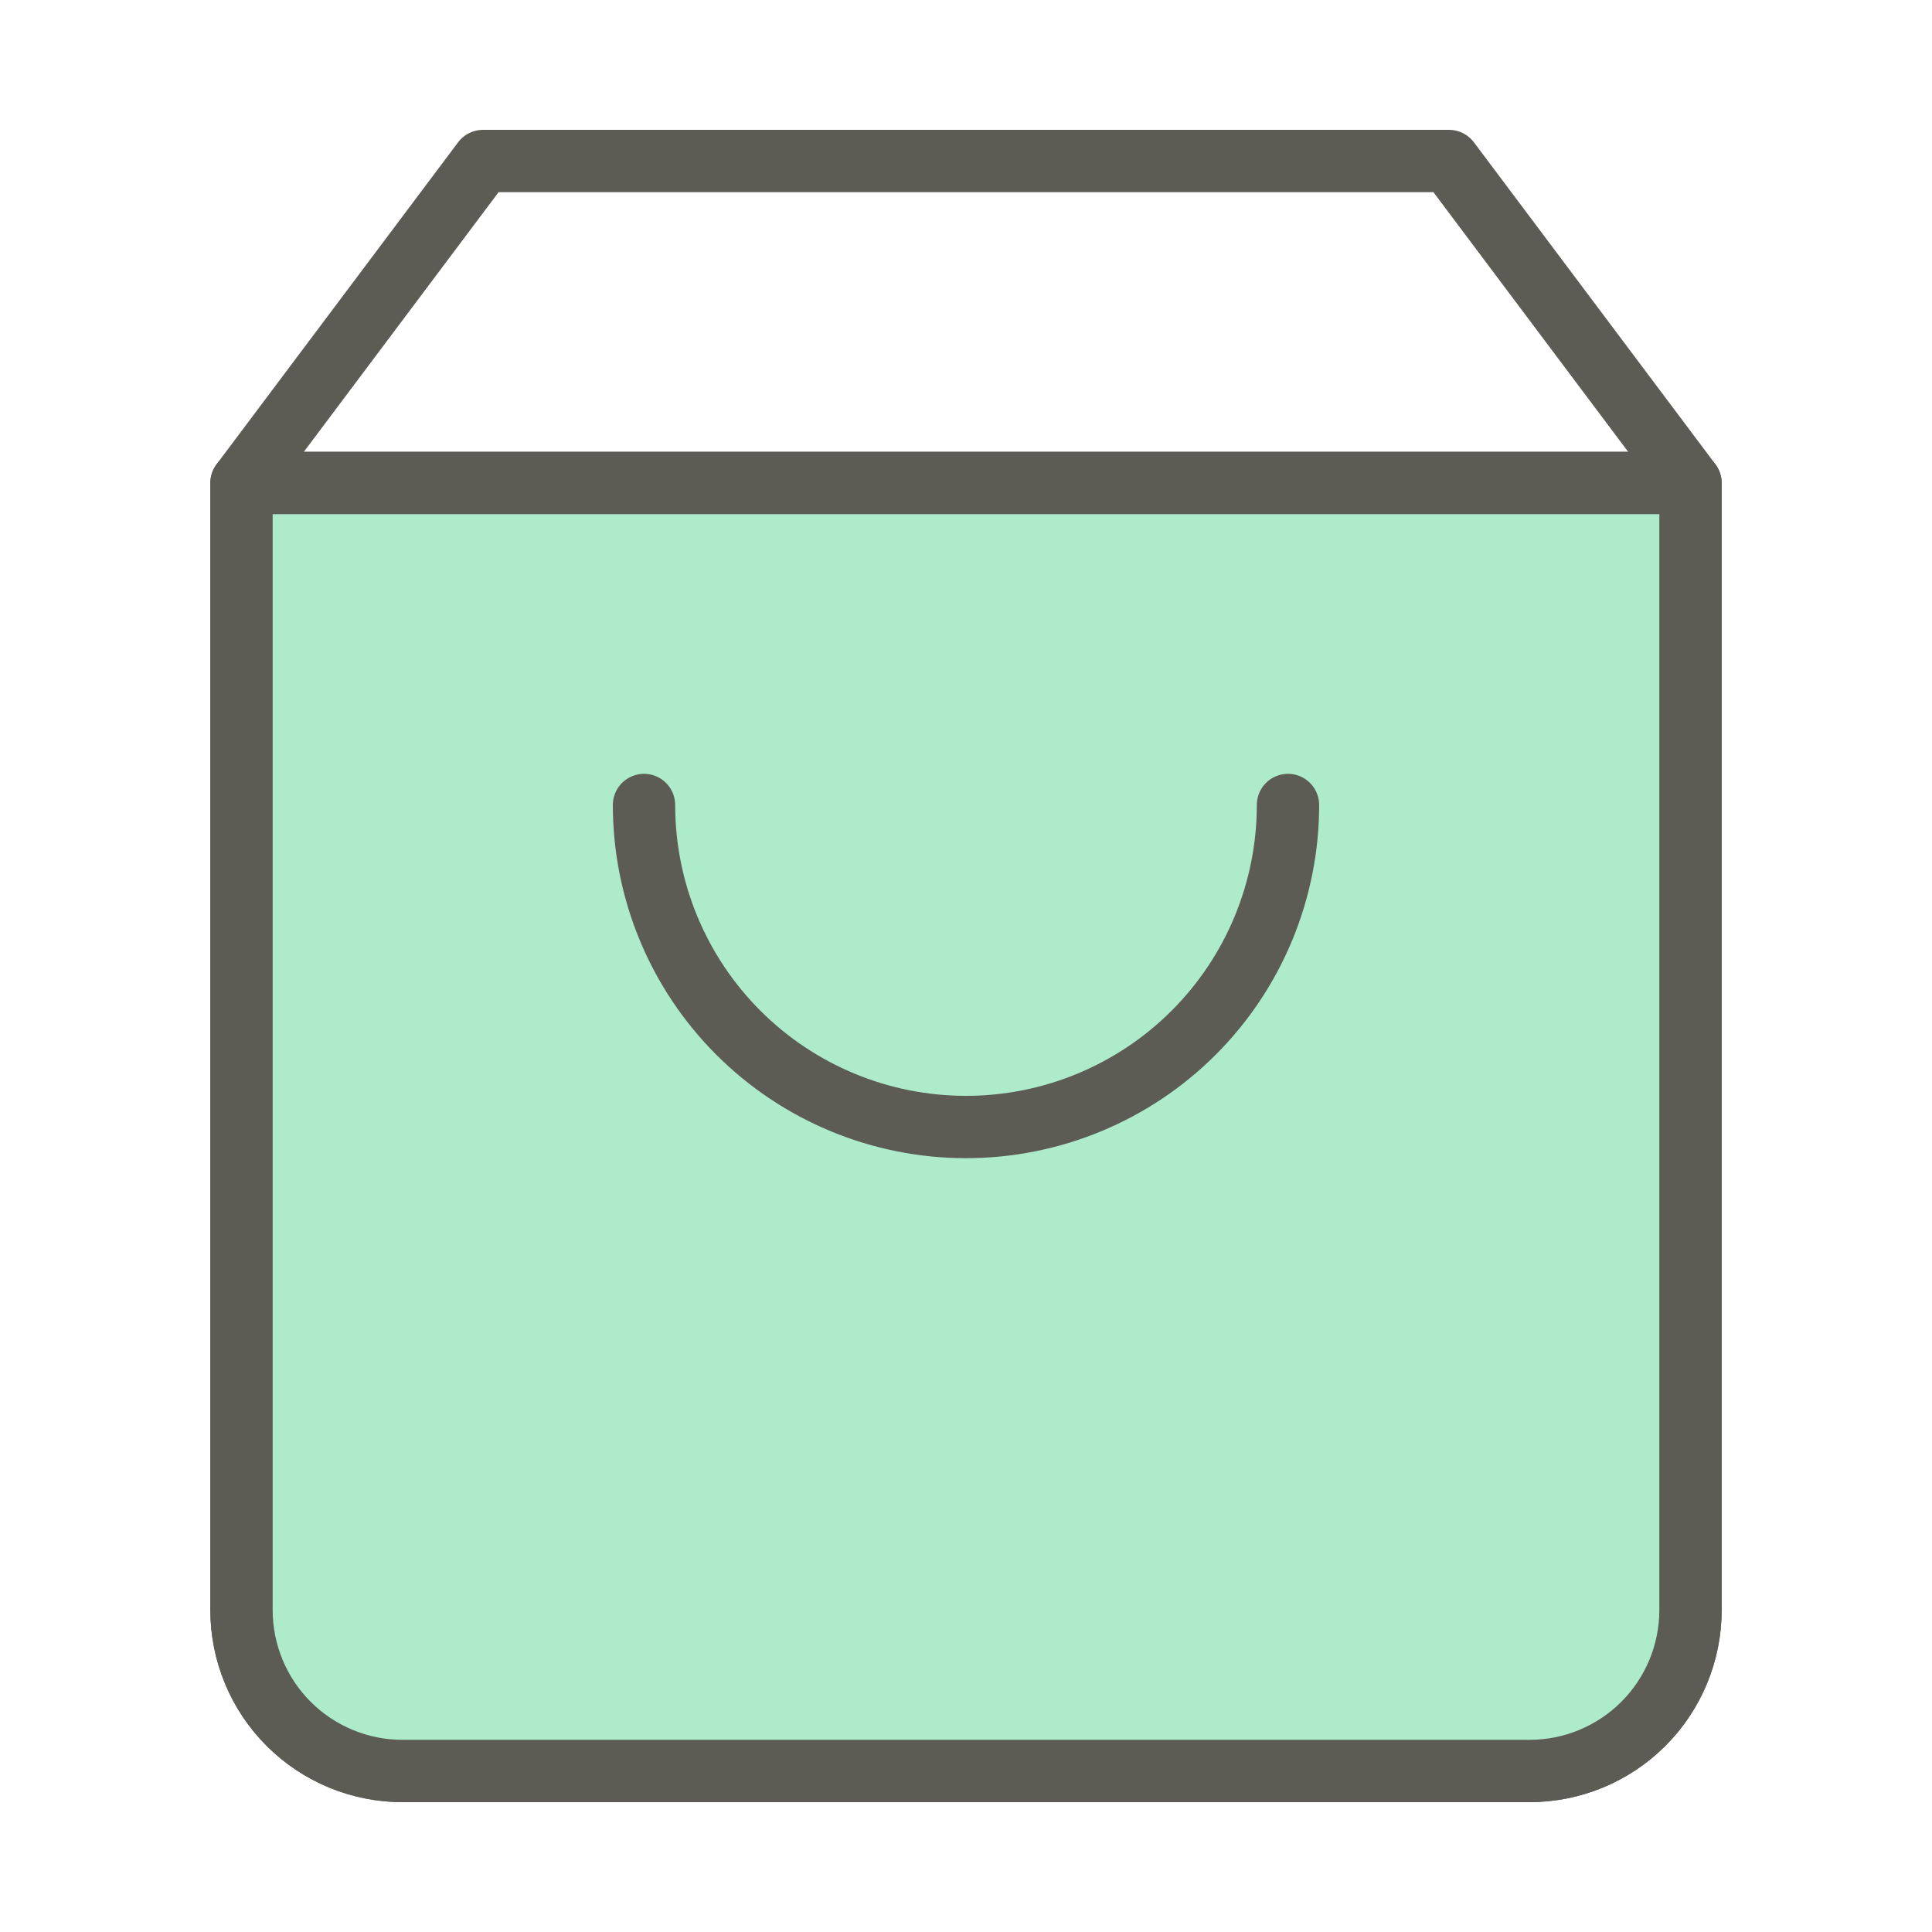 <svg width="62" height="62" viewBox="0 0 62 62" fill="none" xmlns="http://www.w3.org/2000/svg">
<path d="M7.75 15.5L15.5 5.167H46.5L54.25 15.5M7.75 15.5V51.667C7.75 53.037 8.294 54.351 9.263 55.32C10.232 56.289 11.546 56.833 12.917 56.833H49.083C50.454 56.833 51.768 56.289 52.737 55.32C53.706 54.351 54.25 53.037 54.25 51.667V15.5M7.75 15.5H54.25M41.333 25.833C41.333 28.574 40.245 31.202 38.307 33.14C36.369 35.078 33.741 36.167 31 36.167C28.259 36.167 25.631 35.078 23.693 33.14C21.755 31.202 20.667 28.574 20.667 25.833" stroke="#5C5C55" stroke-width="2" stroke-linecap="round" stroke-linejoin="round"/>
<path d="M7.75 15.5V51.667C7.75 53.037 8.294 54.351 9.263 55.32C10.232 56.289 11.546 56.833 12.917 56.833H49.083C50.454 56.833 51.768 56.289 52.737 55.32C53.706 54.351 54.25 53.037 54.25 51.667V15.5L7.75 15.5Z" fill="#ADEBCA"/>
<path d="M54.25 15.5L7.75 15.5L54.25 15.5Z" fill="#ADEBCA"/>
<path d="M41.333 25.833C41.333 28.574 40.245 31.202 38.307 33.14C36.369 35.078 33.741 36.167 31 36.167C28.259 36.167 25.631 35.078 23.693 33.14C21.755 31.202 20.667 28.574 20.667 25.833" fill="#ADEBCA"/>
<path d="M41.333 25.833C41.333 28.574 40.245 31.202 38.307 33.14C36.369 35.078 33.741 36.167 31 36.167C28.259 36.167 25.631 35.078 23.693 33.14C21.755 31.202 20.667 28.574 20.667 25.833M7.75 15.5V51.667C7.75 53.037 8.294 54.351 9.263 55.32C10.232 56.289 11.546 56.833 12.917 56.833H49.083C50.454 56.833 51.768 56.289 52.737 55.32C53.706 54.351 54.25 53.037 54.25 51.667V15.5L7.75 15.5Z" stroke="#5C5C55" stroke-width="2" stroke-linecap="round" stroke-linejoin="round"/>
</svg>
